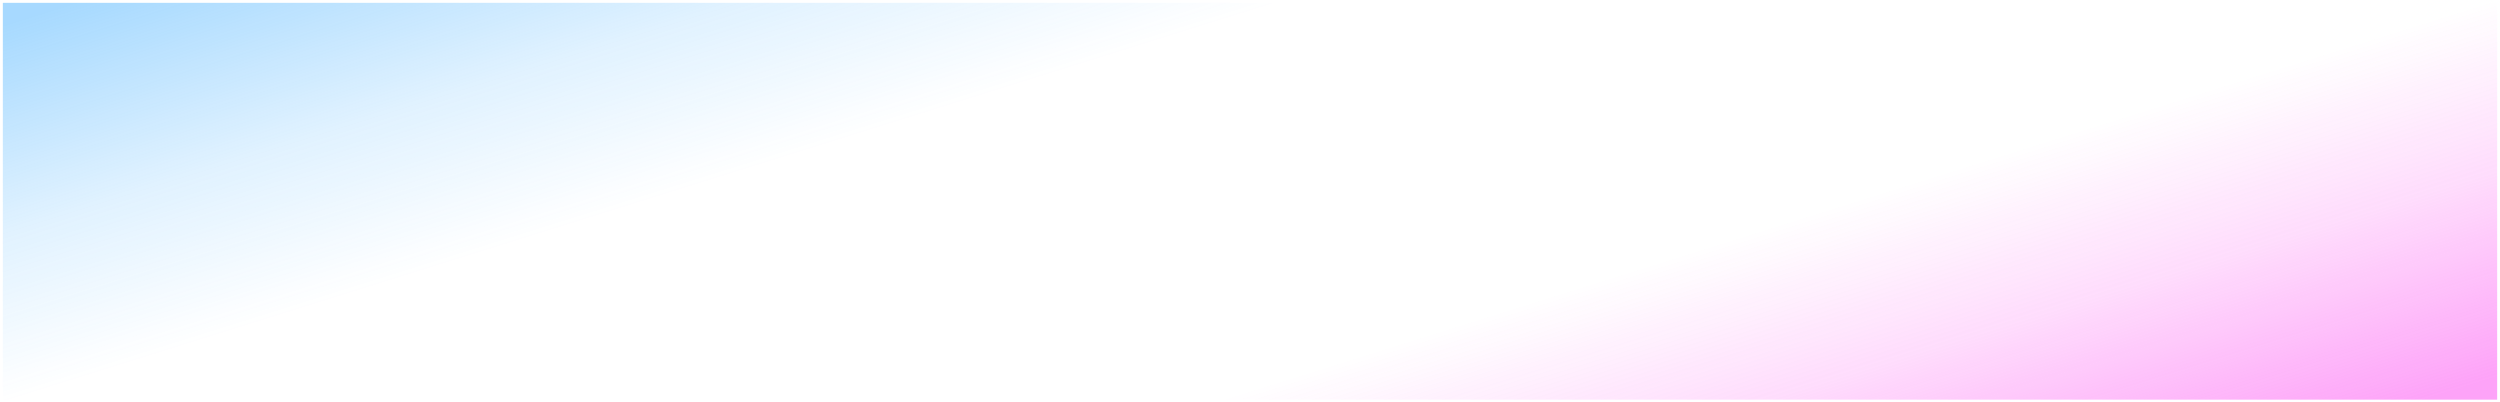 <svg width="1764" height="284" viewBox="0 0 1764 284" fill="none" xmlns="http://www.w3.org/2000/svg">
<g filter="url(#filter0_f_16_45)">
<rect x="2" y="2" width="1760" height="280" fill="url(#paint0_linear_16_45)"/>
</g>
<g filter="url(#filter1_f_16_45)">
<rect x="1762" y="282" width="1760" height="280" transform="rotate(180 1762 282)" fill="url(#paint1_linear_16_45)"/>
</g>
<defs>
<filter id="filter0_f_16_45" x="0" y="0" width="1764" height="284" filterUnits="userSpaceOnUse" color-interpolation-filters="sRGB">
<feFlood flood-opacity="0" result="BackgroundImageFix"/>
<feBlend mode="normal" in="SourceGraphic" in2="BackgroundImageFix" result="shape"/>
<feGaussianBlur stdDeviation="1" result="effect1_foregroundBlur_16_45"/>
</filter>
<filter id="filter1_f_16_45" x="0" y="0" width="1764" height="284" filterUnits="userSpaceOnUse" color-interpolation-filters="sRGB">
<feFlood flood-opacity="0" result="BackgroundImageFix"/>
<feBlend mode="normal" in="SourceGraphic" in2="BackgroundImageFix" result="shape"/>
<feGaussianBlur stdDeviation="1" result="effect1_foregroundBlur_16_45"/>
</filter>
<linearGradient id="paint0_linear_16_45" x1="52.057" y1="2" x2="306.204" y2="812.918" gradientUnits="userSpaceOnUse">
<stop stop-color="#23A1FE" stop-opacity="0.4"/>
<stop offset="0.163" stop-color="#23A1FE" stop-opacity="0.142"/>
<stop offset="0.3" stop-color="#23A1FE" stop-opacity="0"/>
</linearGradient>
<linearGradient id="paint1_linear_16_45" x1="1812.06" y1="282" x2="2066.2" y2="1092.92" gradientUnits="userSpaceOnUse">
<stop stop-color="#FB18EE" stop-opacity="0.4"/>
<stop offset="0.163" stop-color="#FB18EE" stop-opacity="0.15"/>
<stop offset="0.3" stop-color="#FB18EE" stop-opacity="0"/>
</linearGradient>
</defs>
</svg>
